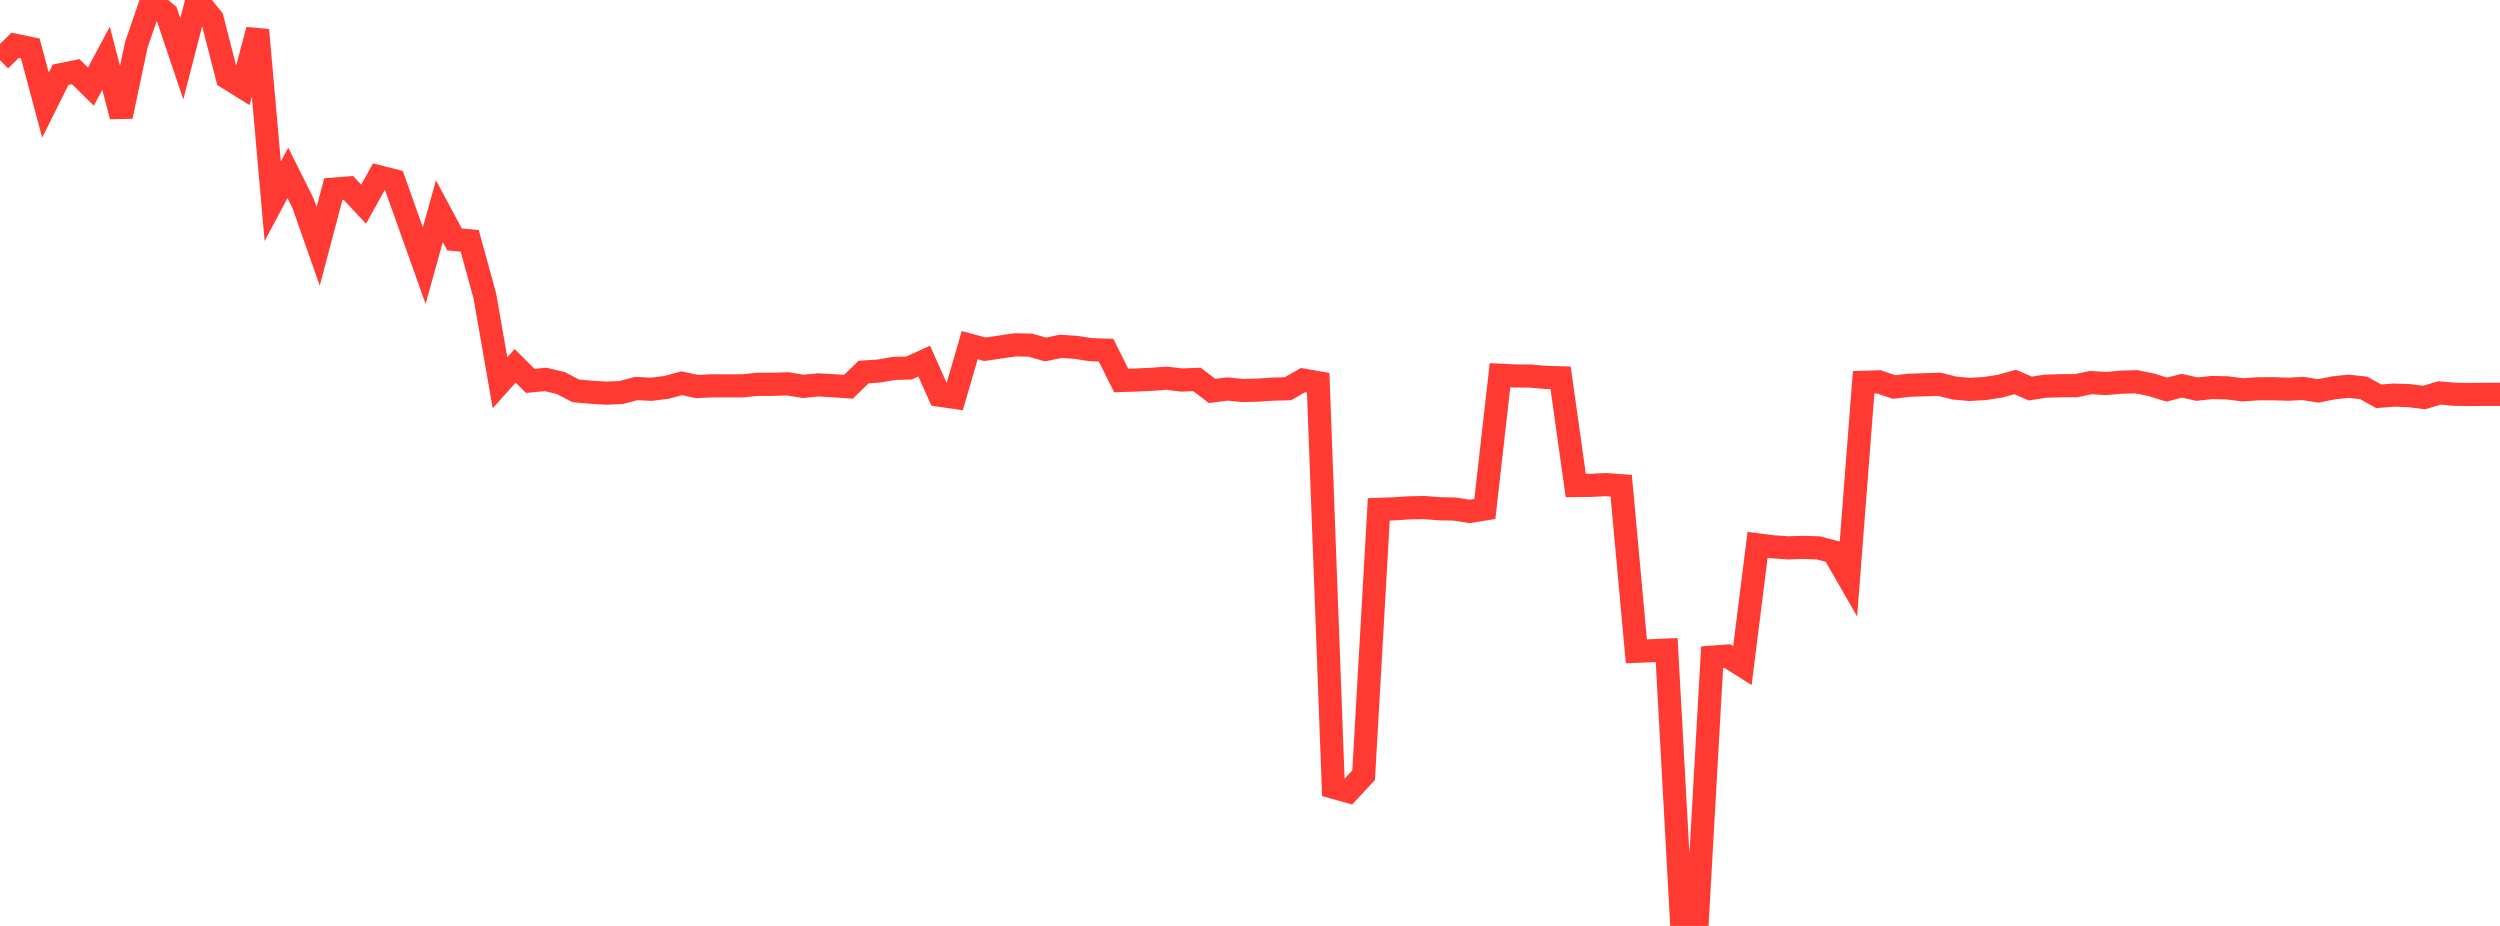 <?xml version="1.0" standalone="no"?>
<!DOCTYPE svg PUBLIC "-//W3C//DTD SVG 1.1//EN" "http://www.w3.org/Graphics/SVG/1.1/DTD/svg11.dtd">

<svg width="135" height="50" viewBox="0 0 135 50" preserveAspectRatio="none" 
  xmlns="http://www.w3.org/2000/svg"
  xmlns:xlink="http://www.w3.org/1999/xlink">


<polyline points="0.0, 3.248 0.818, 2.445 1.636, 2.615 2.455, 5.677 3.273, 4.037 4.091, 3.87 4.909, 4.676 5.727, 3.146 6.545, 6.285 7.364, 2.406 8.182, 0.043 9.0, 0.749 9.818, 3.175 10.636, 0.0 11.455, 1.005 12.273, 4.192 13.091, 4.701 13.909, 1.617 14.727, 10.869 15.545, 9.334 16.364, 10.977 17.182, 13.303 18.0, 10.214 18.818, 10.151 19.636, 11.027 20.455, 9.547 21.273, 9.754 22.091, 12.05 22.909, 14.345 23.727, 11.402 24.545, 12.93 25.364, 13.006 26.182, 15.98 27.0, 20.671 27.818, 19.757 28.636, 20.569 29.455, 20.488 30.273, 20.682 31.091, 21.106 31.909, 21.18 32.727, 21.231 33.545, 21.196 34.364, 20.981 35.182, 21.021 36.0, 20.916 36.818, 20.696 37.636, 20.872 38.455, 20.834 39.273, 20.835 40.091, 20.836 40.909, 20.754 41.727, 20.754 42.545, 20.726 43.364, 20.864 44.182, 20.784 45.0, 20.831 45.818, 20.885 46.636, 20.089 47.455, 20.036 48.273, 19.895 49.091, 19.871 49.909, 19.497 50.727, 21.34 51.545, 21.457 52.364, 18.639 53.182, 18.859 54.0, 18.741 54.818, 18.622 55.636, 18.638 56.455, 18.873 57.273, 18.702 58.091, 18.757 58.909, 18.884 59.727, 18.908 60.545, 20.545 61.364, 20.521 62.182, 20.484 63.0, 20.423 63.818, 20.522 64.636, 20.488 65.455, 21.112 66.273, 21.004 67.091, 21.087 67.909, 21.067 68.727, 21.015 69.545, 20.992 70.364, 20.525 71.182, 20.667 72.0, 42.51 72.818, 42.739 73.636, 41.86 74.455, 27.505 75.273, 27.477 76.091, 27.423 76.909, 27.407 77.727, 27.474 78.545, 27.487 79.364, 27.617 80.182, 27.483 81.0, 20.263 81.818, 20.302 82.636, 20.306 83.455, 20.38 84.273, 20.402 85.091, 26.218 85.909, 26.208 86.727, 26.169 87.545, 26.232 88.364, 35.17 89.182, 35.14 90.0, 35.105 90.818, 50.0 91.636, 49.982 92.455, 35.486 93.273, 35.426 94.091, 35.941 94.909, 29.422 95.727, 29.526 96.545, 29.584 97.364, 29.558 98.182, 29.586 99.0, 29.798 99.818, 31.223 100.636, 20.646 101.455, 20.619 102.273, 20.899 103.091, 20.804 103.909, 20.777 104.727, 20.751 105.545, 20.956 106.364, 21.029 107.182, 20.981 108.0, 20.854 108.818, 20.627 109.636, 20.981 110.455, 20.854 111.273, 20.829 112.091, 20.829 112.909, 20.659 113.727, 20.711 114.545, 20.637 115.364, 20.615 116.182, 20.781 117.0, 21.039 117.818, 20.829 118.636, 21.014 119.455, 20.925 120.273, 20.944 121.091, 21.051 121.909, 20.995 122.727, 20.991 123.545, 21.017 124.364, 20.976 125.182, 21.109 126.0, 20.946 126.818, 20.857 127.636, 20.947 128.455, 21.4 129.273, 21.335 130.091, 21.364 130.909, 21.465 131.727, 21.219 132.545, 21.29 133.364, 21.303 134.182, 21.294 135.0, 21.294" fill="none" stroke="#ff3a33" stroke-width="1.25"/>

</svg>
